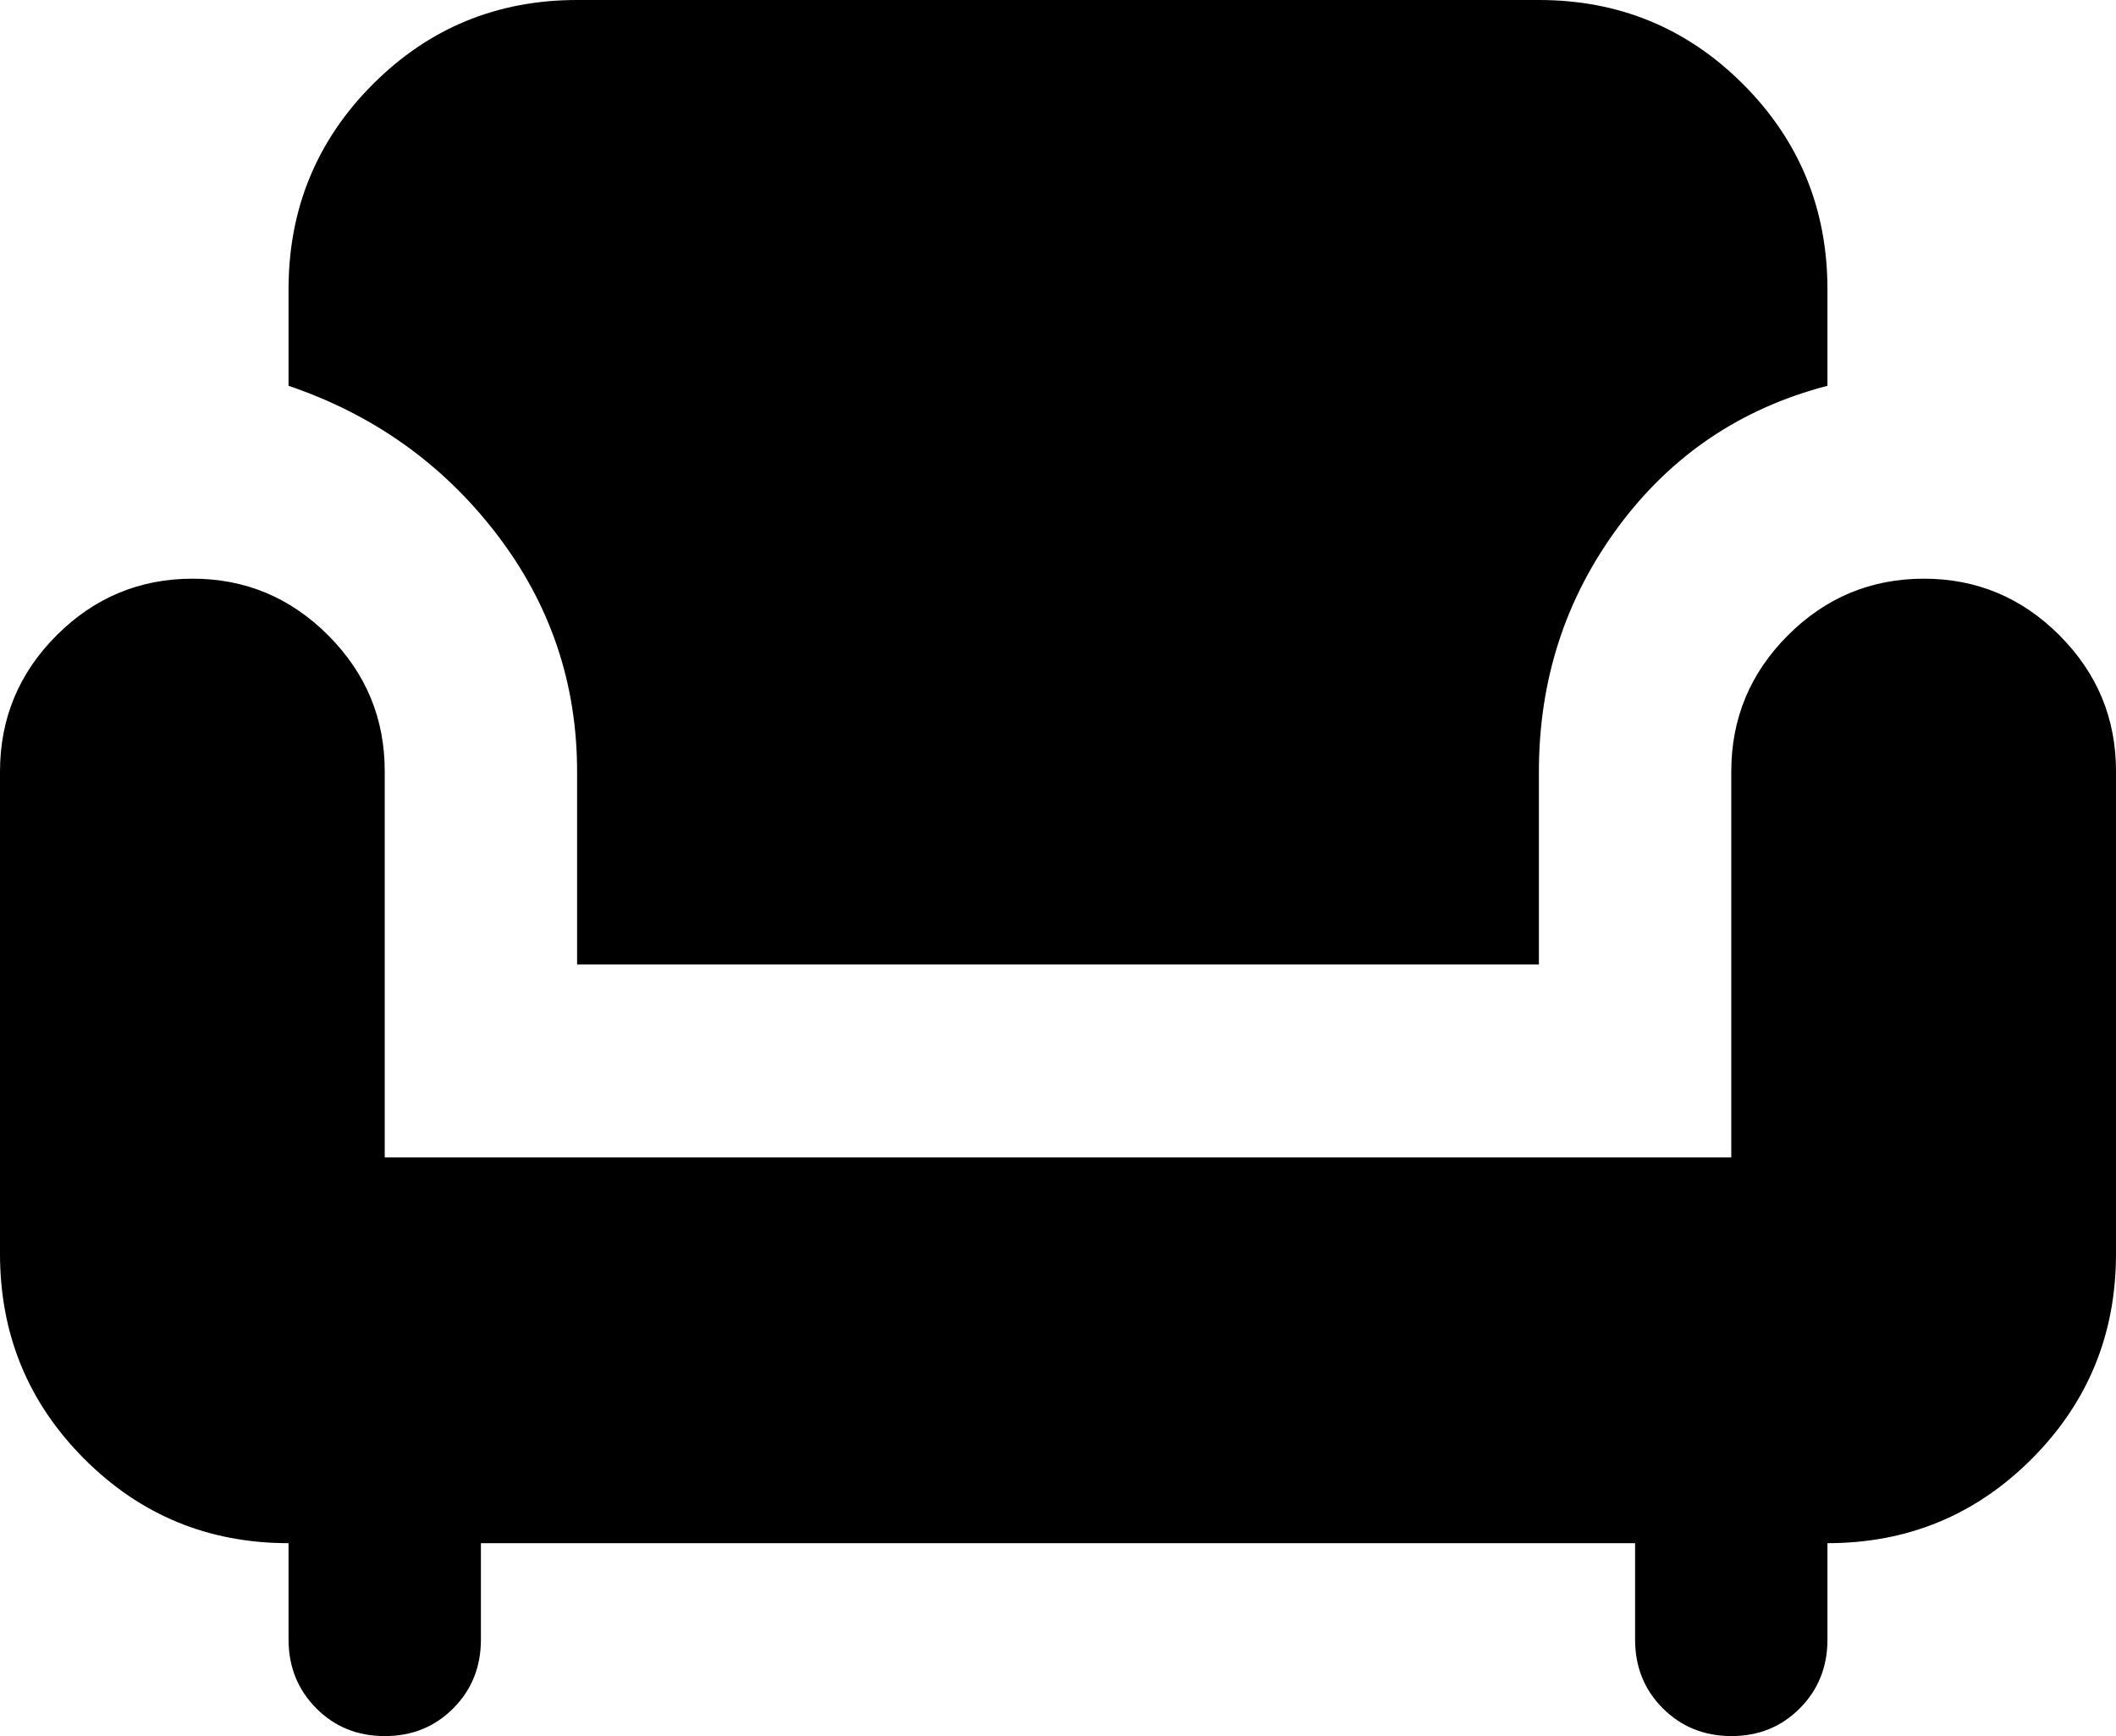 <?xml version="1.0" encoding="UTF-8"?> <svg xmlns="http://www.w3.org/2000/svg" width="323" height="265" viewBox="0 0 323 265" fill="none"><path d="M58.727 265C54.567 265 51.083 263.587 48.274 260.76C45.465 257.933 44.055 254.439 44.045 250.278V235.556C31.811 235.556 21.411 231.262 12.847 222.674C4.282 214.086 0 203.657 0 191.389V117.778C0 109.681 2.878 102.751 8.633 96.99C14.388 91.229 21.298 88.343 29.364 88.333C37.429 88.323 44.344 91.209 50.109 96.99C55.874 102.771 58.747 109.7 58.727 117.778V176.667H264.273V117.778C264.273 109.681 267.15 102.751 272.906 96.99C278.661 91.229 285.571 88.343 293.636 88.333C301.701 88.323 308.617 91.209 314.382 96.99C320.147 102.771 323.019 109.7 323 117.778V191.389C323 203.657 318.718 214.086 310.153 222.674C301.589 231.262 291.189 235.556 278.954 235.556V250.278C278.954 254.449 277.545 257.948 274.726 260.775C271.907 263.601 268.423 265.01 264.273 265C260.123 264.99 256.638 263.577 253.819 260.76C251 257.943 249.591 254.449 249.591 250.278V235.556H73.409V250.278C73.409 254.449 72 257.948 69.181 260.775C66.362 263.601 62.877 265.01 58.727 265ZM88.091 147.222V117.778C88.091 104.282 83.995 92.195 75.802 81.517C67.61 70.838 57.024 63.296 44.045 58.889V44.167C44.045 31.898 48.328 21.47 56.892 12.882C65.456 4.294 75.856 0 88.091 0H234.909C247.144 0 257.543 4.294 266.108 12.882C274.672 21.47 278.954 31.898 278.954 44.167V58.889C265.741 62.324 255.097 69.504 247.022 80.427C238.947 91.351 234.909 103.801 234.909 117.778V147.222H88.091Z" fill="black"></path></svg> 